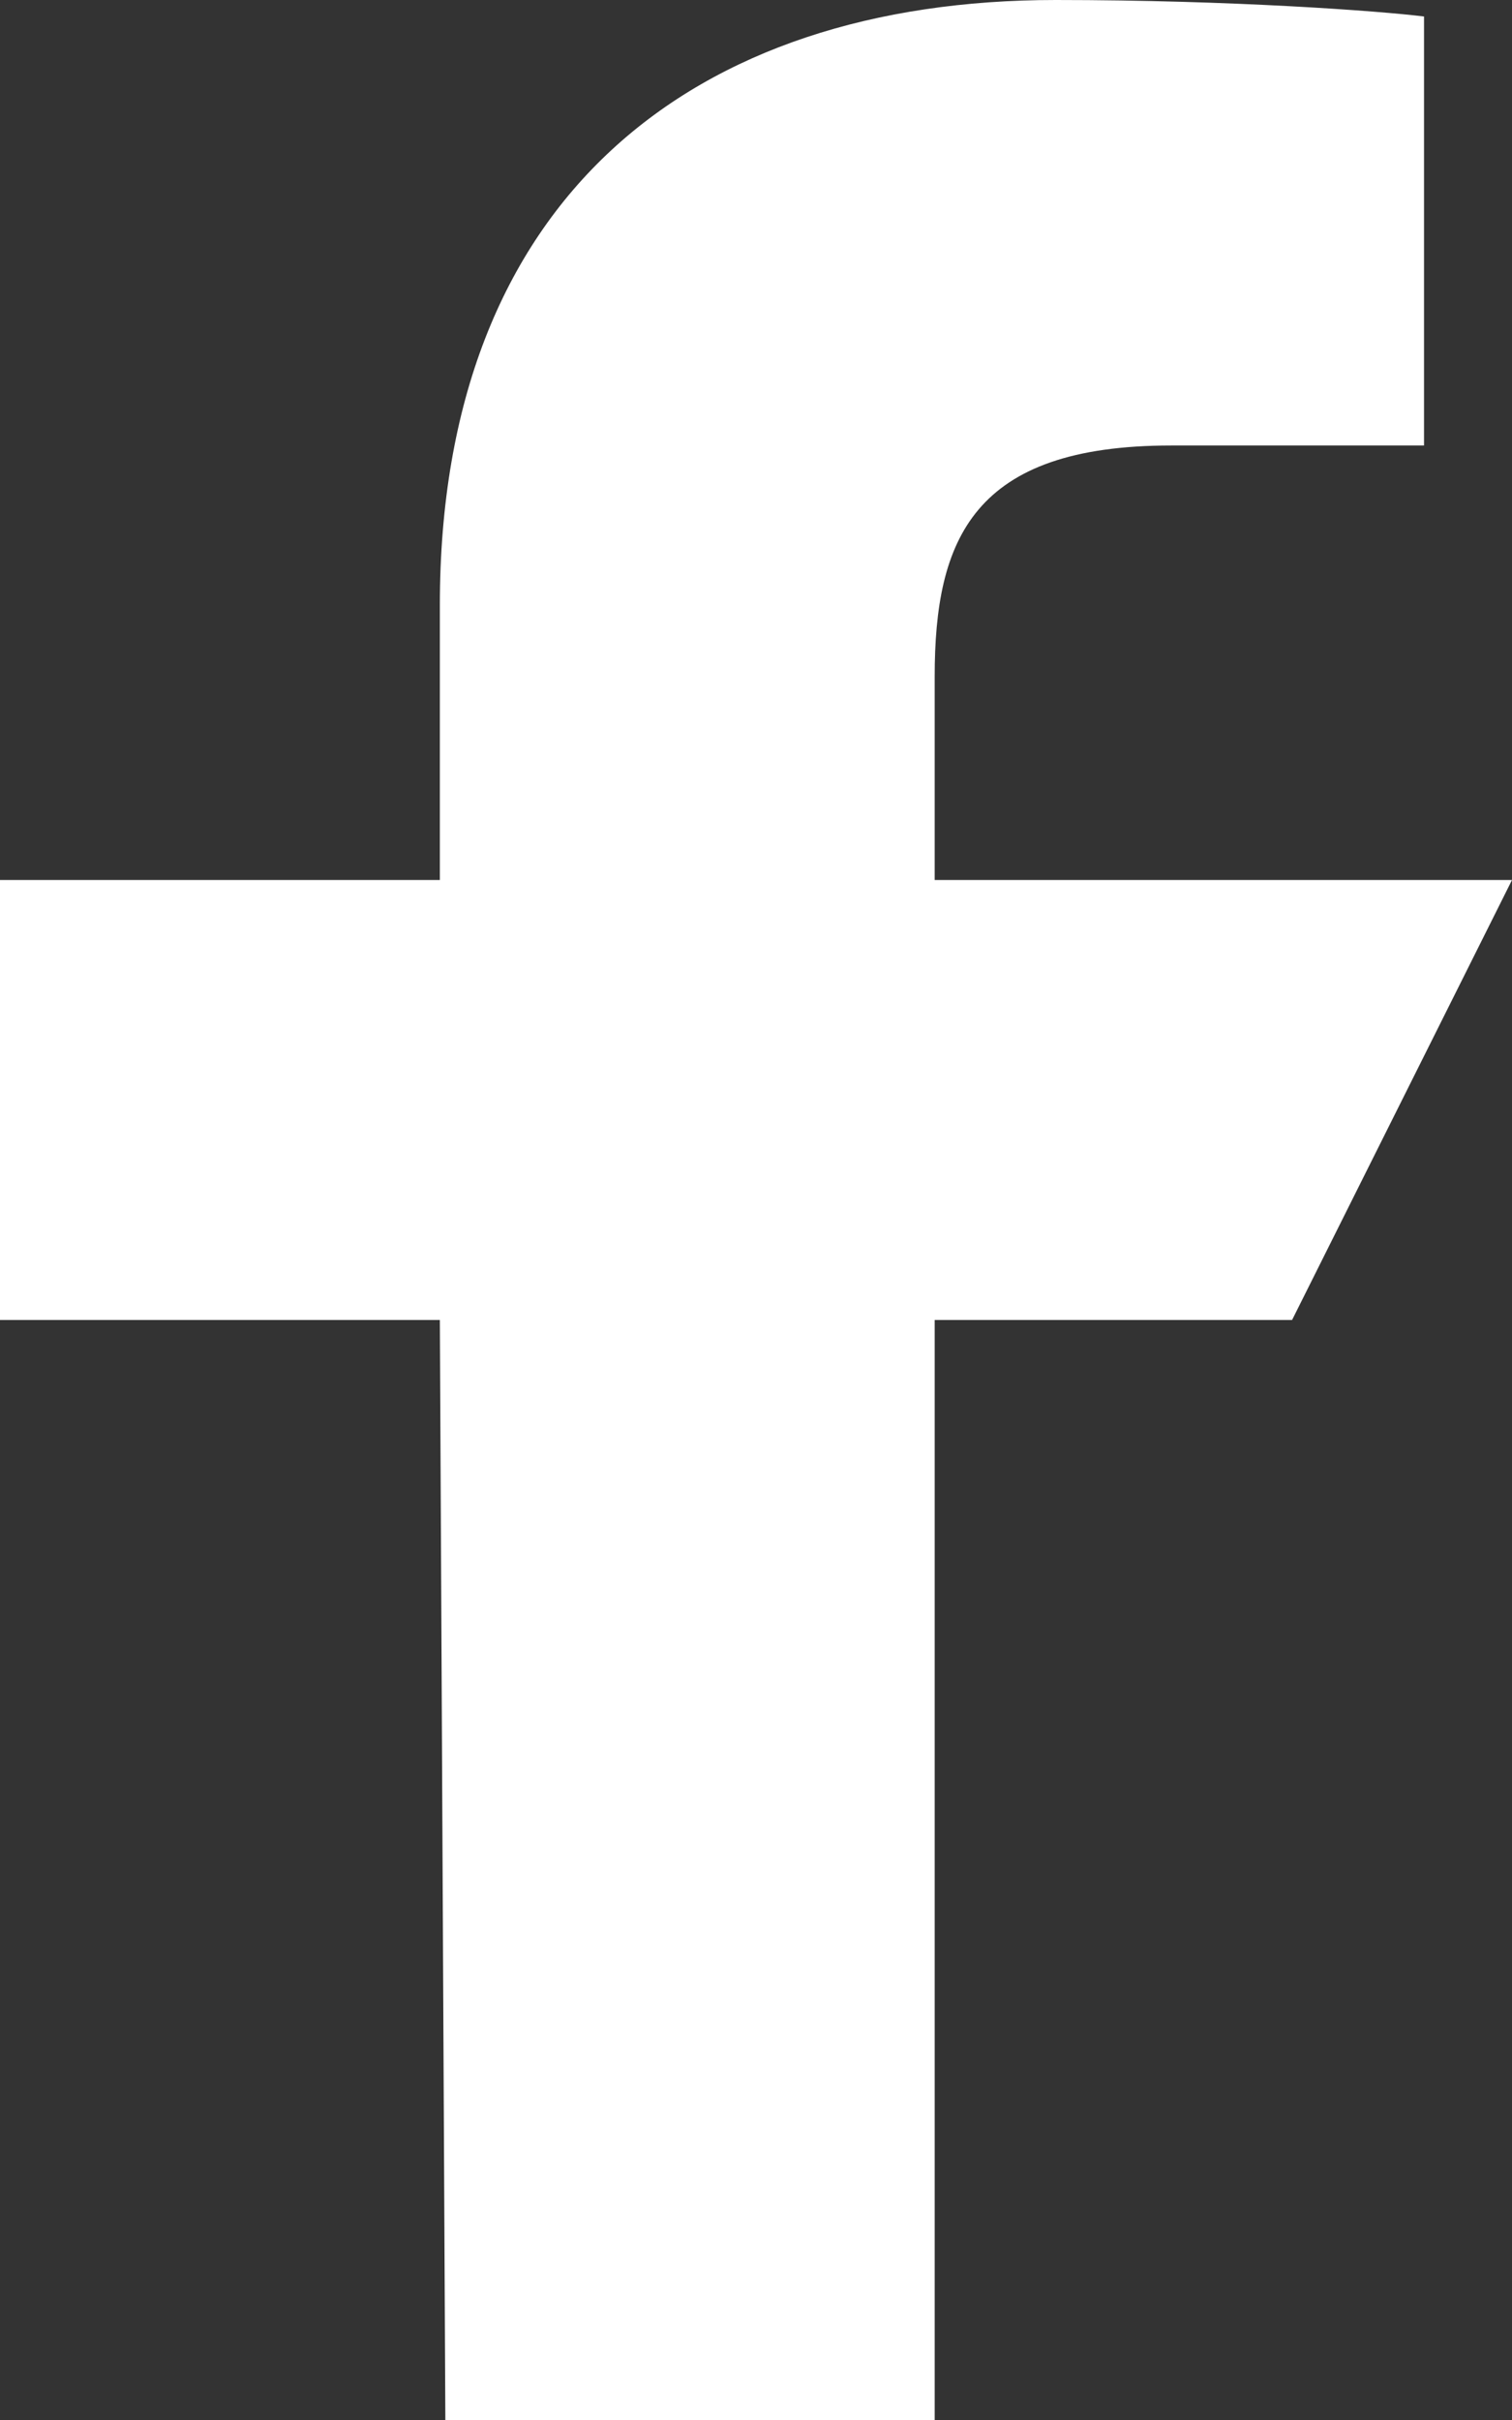 <?xml version="1.0" encoding="utf-8"?>
<!-- Generator: Adobe Illustrator 23.0.2, SVG Export Plug-In . SVG Version: 6.00 Build 0)  -->
<svg version="1.1" id="Layer_1" xmlns="http://www.w3.org/2000/svg" xmlns:xlink="http://www.w3.org/1999/xlink" x="0px" y="0px"
	 viewBox="0 0 27.5 44" style="enable-background:new 0 0 27.5 44;" xml:space="preserve">
<rect x="0" y="0" width="27.5" height="44" fill="#333333" stroke="none"/>
<style type="text/css">
	.st0{fill:#FFFFFF;}
</style>
<g>
	<path id="White_1_" class="st0" d="M8.1,44L8,24H0v-8h8v-5C8,3.6,12.6,0,19.2,0c3.2,0,5.9,0.2,6.7,0.3v7.8l-4.6,0
		c-3.6,0-4.3,1.7-4.3,4.2V16h10.5l-4,8H17v20H8.1z"/>
</g>
</svg>
